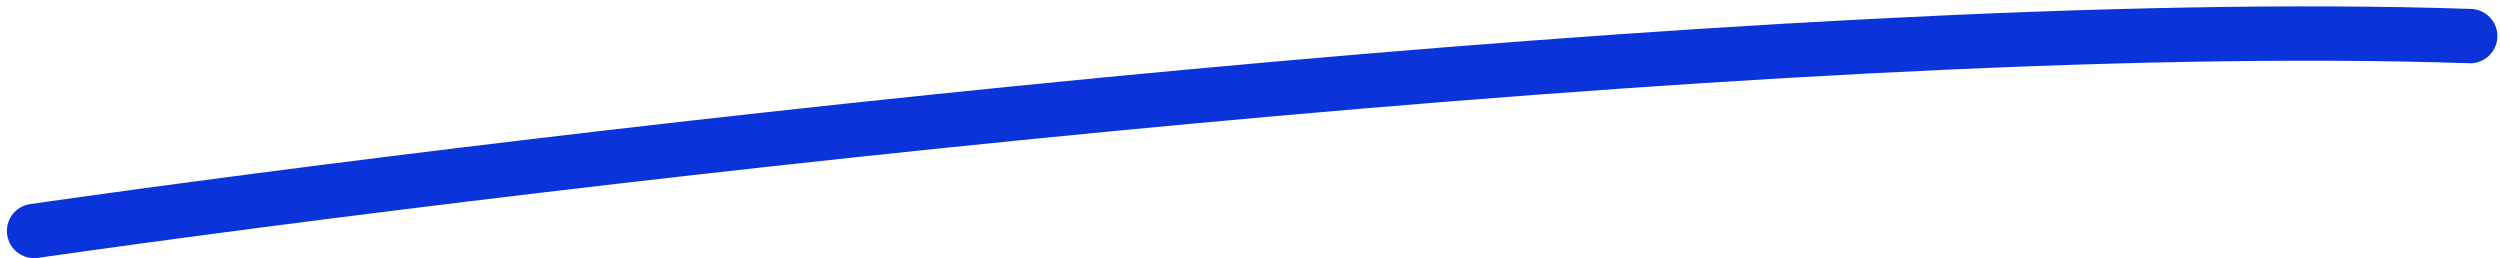 <svg width="184" height="19" viewBox="0 0 184 19" fill="none" xmlns="http://www.w3.org/2000/svg">
<path id="Vector 3" d="M2.508 17C40.997 11.502 130.743 0.935 181.807 2.656" stroke="#0A33DA" stroke-width="4" stroke-linecap="round"/>
</svg>

